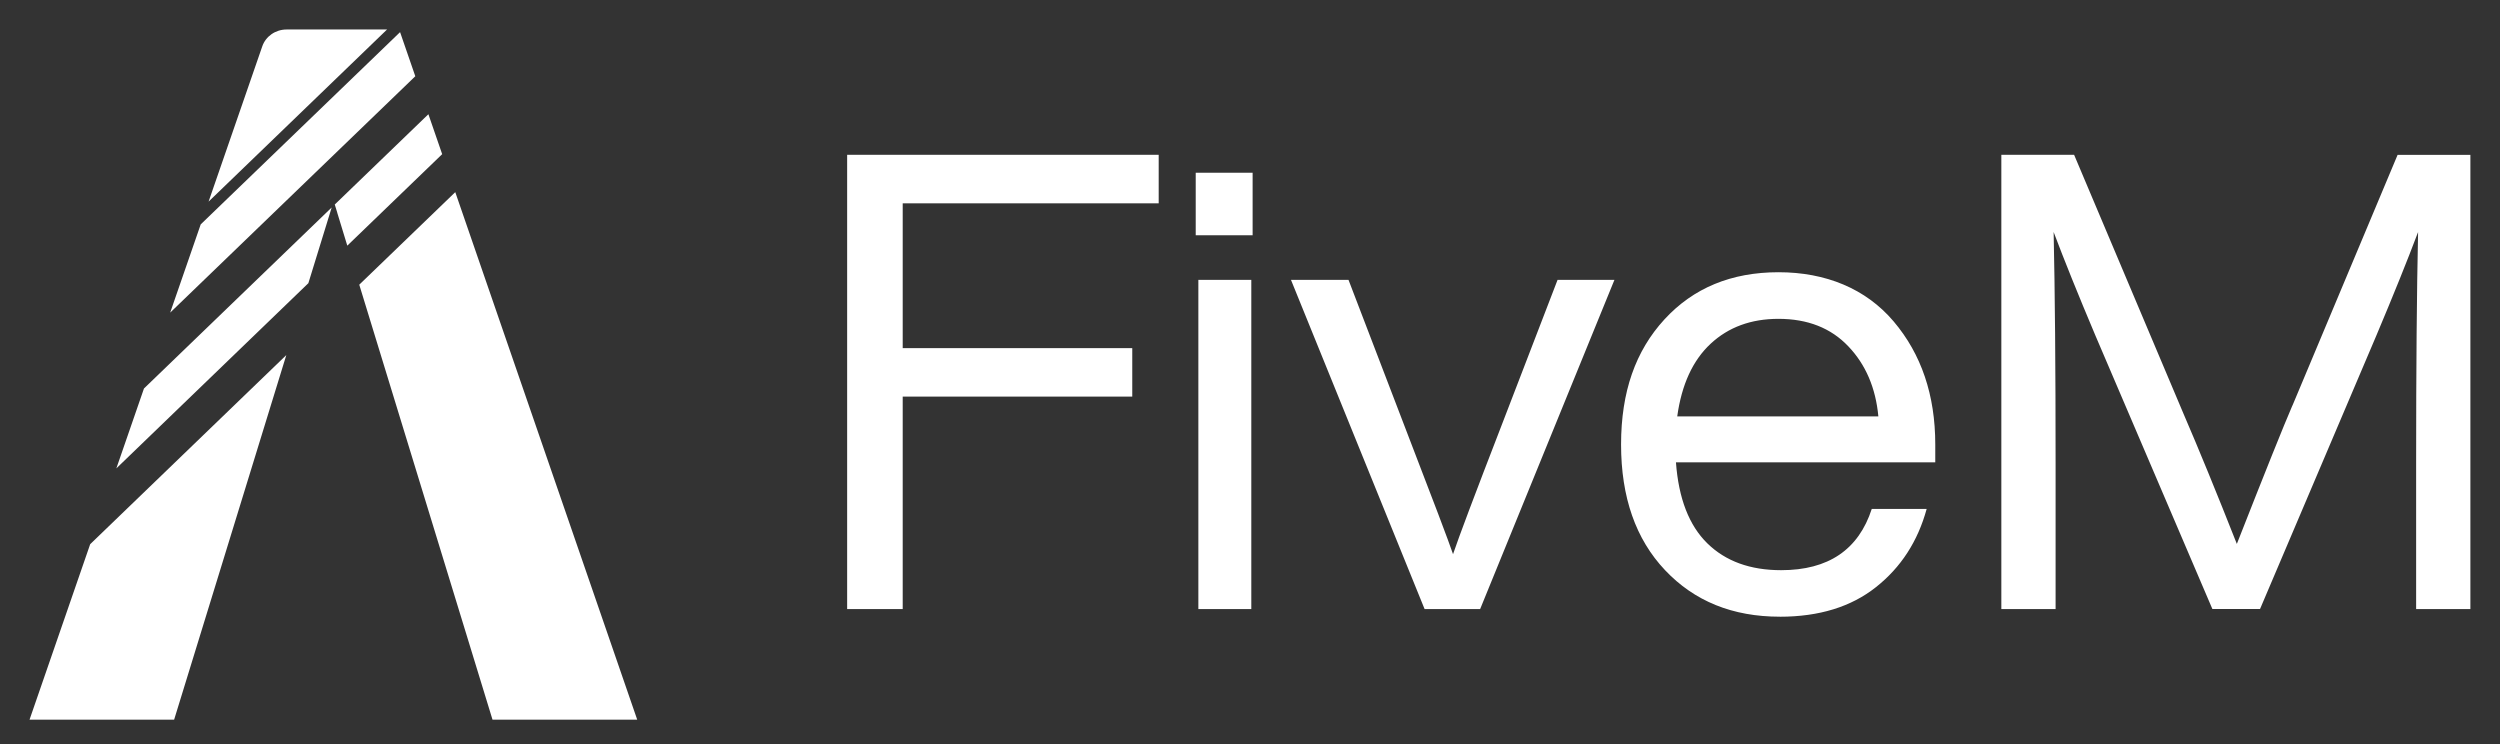 <svg width="84" height="25" viewBox="0 0 84 25" fill="none" xmlns="http://www.w3.org/2000/svg">
<rect x="0" y="0" width="84" height="25" fill="#333333" stroke="none"/>
<g clip-path="url(#clip0_27098_26664)">
<path d="M12.072 9.565L15.297 6.456L21.41 24.18H16.548L12.071 9.565H12.072ZM0.992 24.18H5.851L9.62 11.931L3.03 18.285L0.993 24.179L0.992 24.18ZM9.629 0.991C9.257 0.991 8.927 1.22 8.811 1.561L7.008 6.775L13.006 0.99H9.63L9.629 0.991ZM13.442 1.08L6.744 7.539L5.718 10.504L13.954 2.562L13.442 1.078V1.08ZM11.331 7.146L11.669 8.254L14.857 5.18L14.394 3.838L11.248 6.872L11.332 7.144L11.331 7.146ZM11.091 7.146L11.145 6.971L4.837 13.054L3.909 15.738L10.361 9.515L11.091 7.146ZM38.932 5.202V6.833H30.331V11.697H38.044V13.326H30.331V20.464H28.464V5.201H38.932V5.202ZM42.088 7.904H40.176V5.804H42.088V7.904ZM42.044 20.464H40.265V9.404H42.044V20.464ZM50.445 14.313L52.334 9.404H54.245L49.733 20.464H47.866L43.377 9.404H45.31L47.199 14.334C48.148 16.792 48.688 18.221 48.822 18.62C49.014 18.049 49.555 16.613 50.445 14.313ZM59.801 20.721C58.215 20.721 56.93 20.2 55.945 19.157C54.959 18.114 54.468 16.706 54.468 14.935C54.468 13.163 54.953 11.791 55.924 10.733C56.894 9.677 58.172 9.147 59.758 9.147C61.343 9.147 62.691 9.697 63.625 10.798C64.558 11.898 65.025 13.277 65.025 14.935V15.535H56.312C56.401 16.75 56.753 17.657 57.368 18.258C57.982 18.858 58.808 19.158 59.846 19.158C61.431 19.158 62.446 18.472 62.891 17.1H64.736C64.439 18.187 63.873 19.062 63.036 19.725C62.2 20.39 61.121 20.722 59.802 20.722L59.801 20.721ZM56.356 13.992H63.113C63.024 13.036 62.688 12.248 62.102 11.635C61.517 11.02 60.735 10.713 59.757 10.713C58.838 10.713 58.078 10.991 57.478 11.549C56.878 12.107 56.503 12.921 56.355 13.992H56.356ZM77.026 13.627L80.559 5.204H83.005V20.464H81.182V15.577C81.182 12.363 81.204 9.769 81.248 7.796C80.892 8.74 80.426 9.897 79.848 11.268L75.937 20.463H74.336L70.403 11.268C69.824 9.897 69.358 8.74 69.002 7.796C69.046 9.768 69.068 12.362 69.068 15.577V20.464H67.245V5.201H69.69L73.358 13.883C73.876 15.083 74.476 16.547 75.158 18.276C76.106 15.861 76.728 14.311 77.025 13.624L77.026 13.627Z" fill="white"/>
</g>
<defs>
<clipPath id="clip0_27098_26664">
<rect width="84" height="24" fill="white" transform="translate(0 0.416)"/>
</clipPath>
</defs>
</svg>
